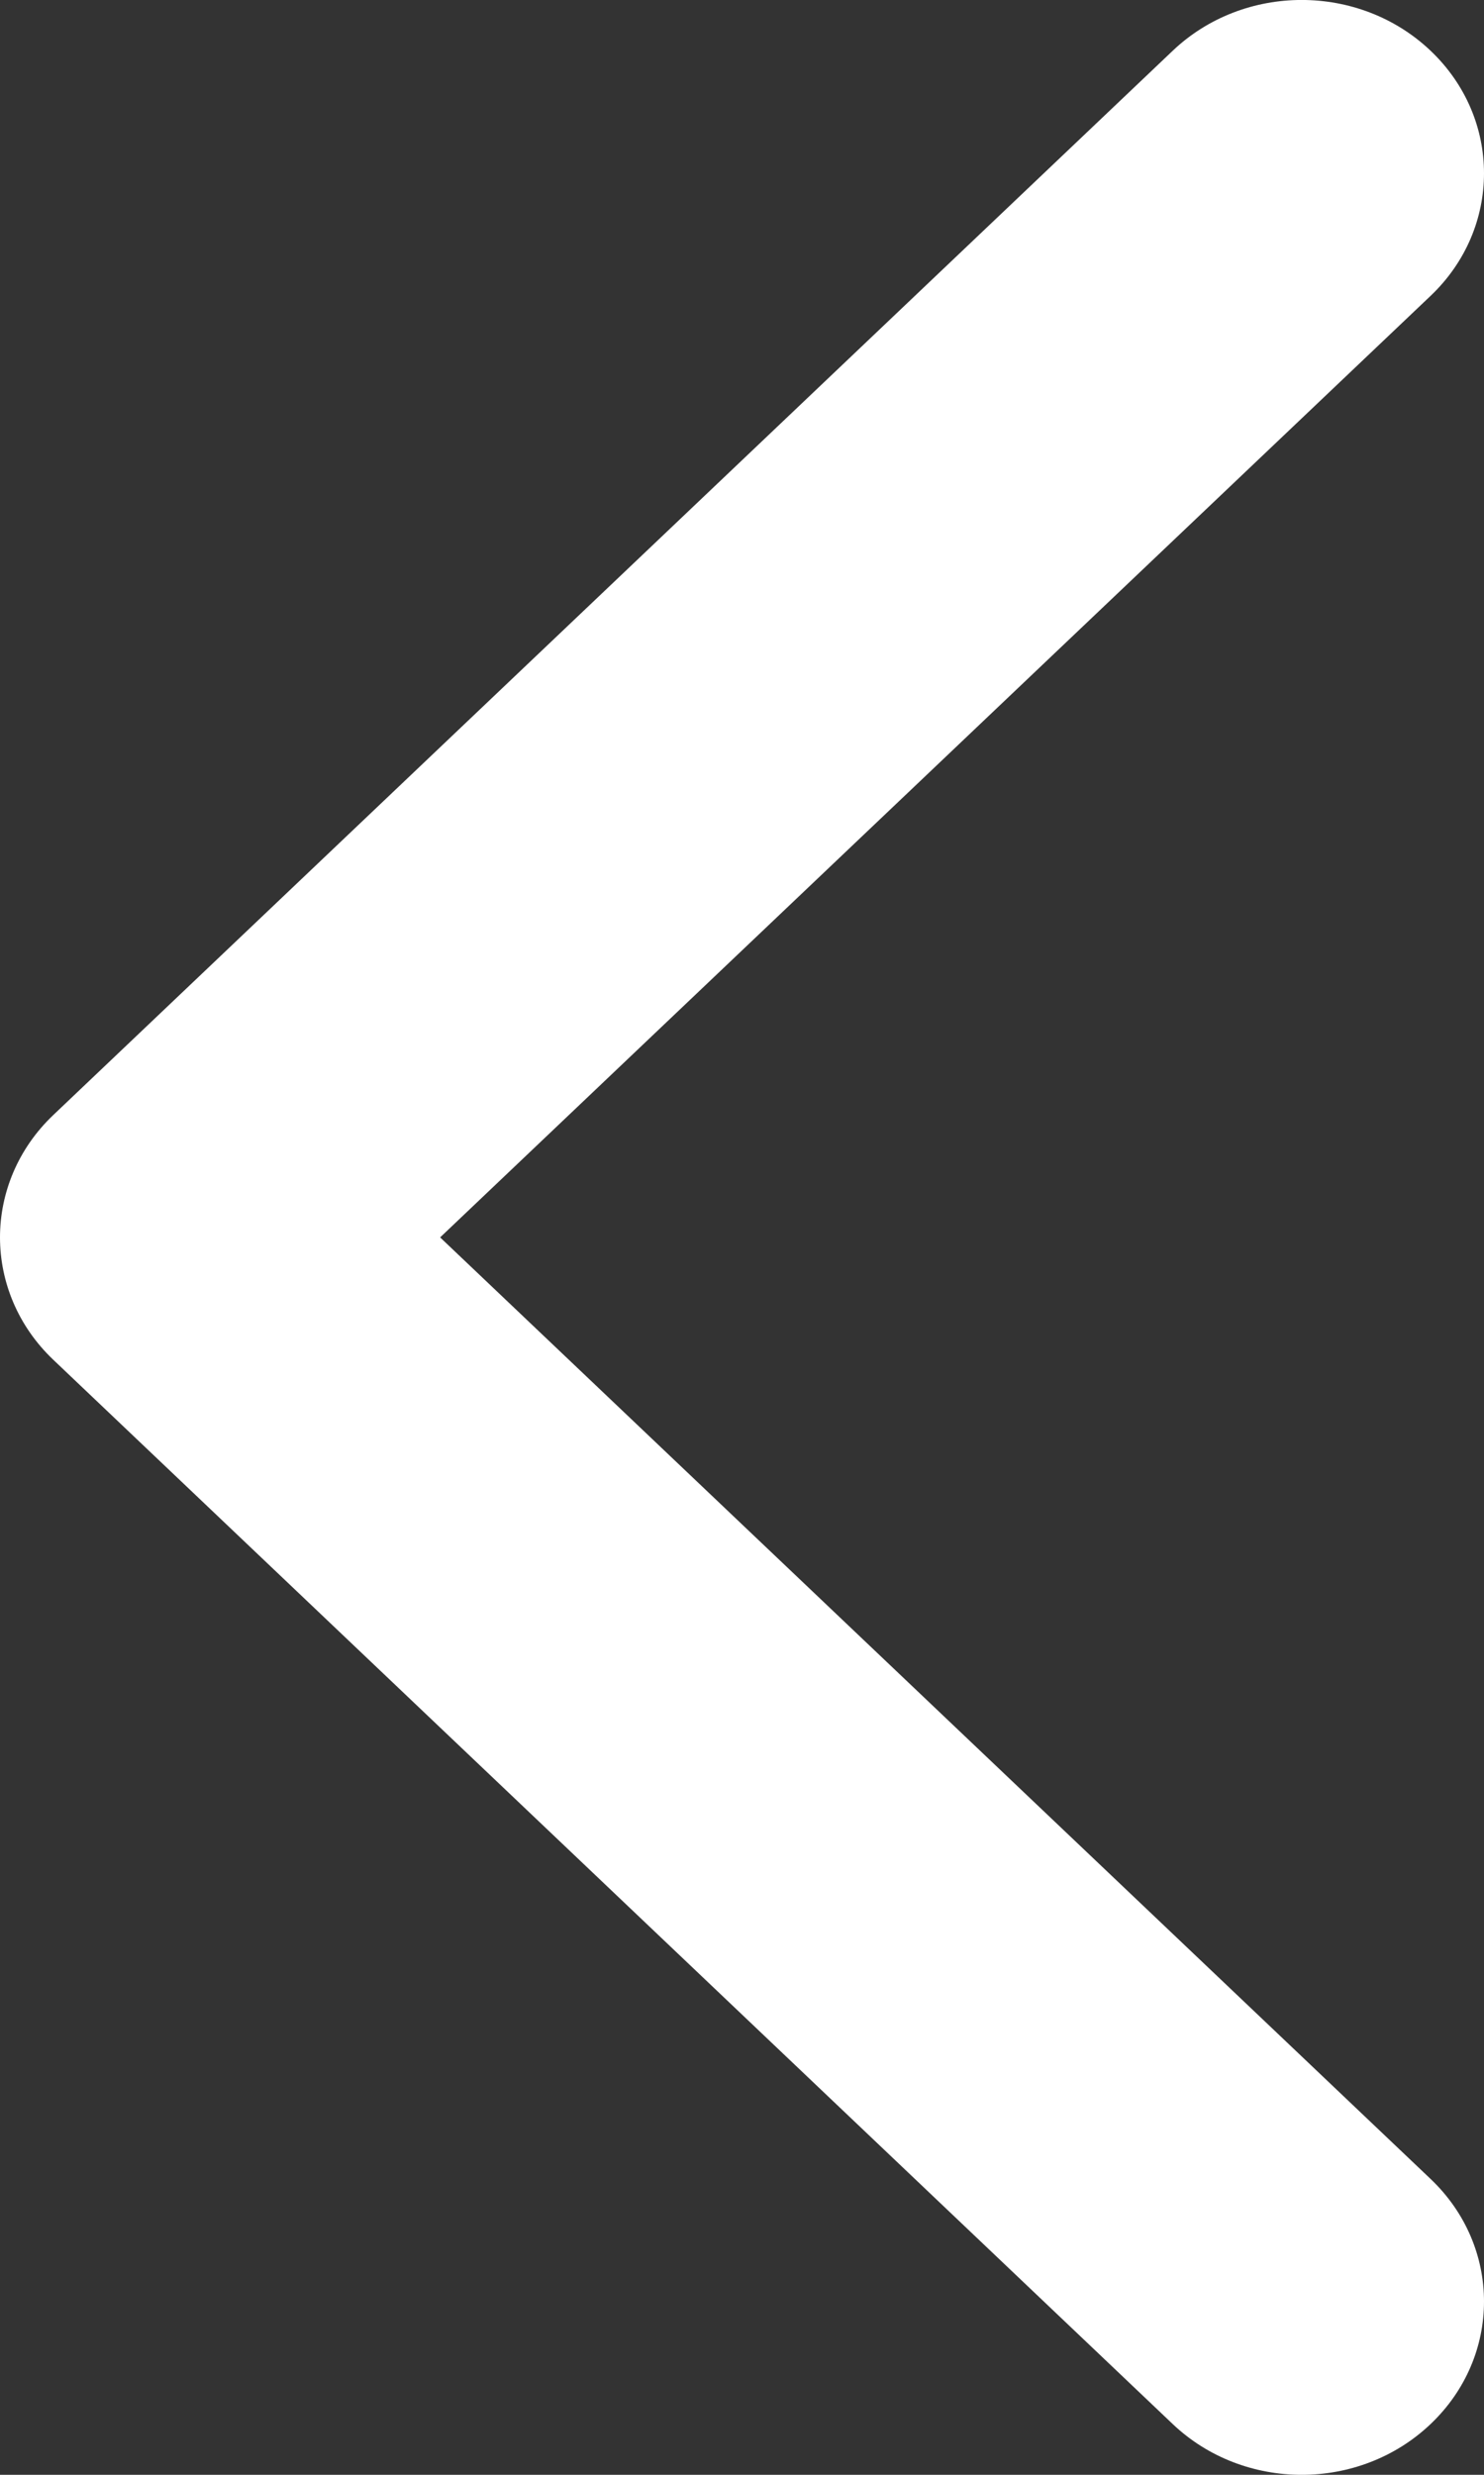 <svg width="12" height="20" viewBox="0 0 12 20" fill="none" xmlns="http://www.w3.org/2000/svg">
<rect x="0" y="0" width="12" height="20" fill="#333333" stroke="none"/>
<path d="M0.432 10.99L9.483 19.59C10.059 20.137 10.993 20.137 11.568 19.59C12.144 19.043 12.144 18.156 11.568 17.609L3.559 10L11.568 2.391C12.144 1.844 12.144 0.957 11.568 0.41C10.992 -0.137 10.059 -0.137 9.483 0.41L0.432 9.01C0.144 9.283 0 9.642 0 10C0 10.358 0.144 10.717 0.432 10.99Z" fill="white"/>
</svg>
